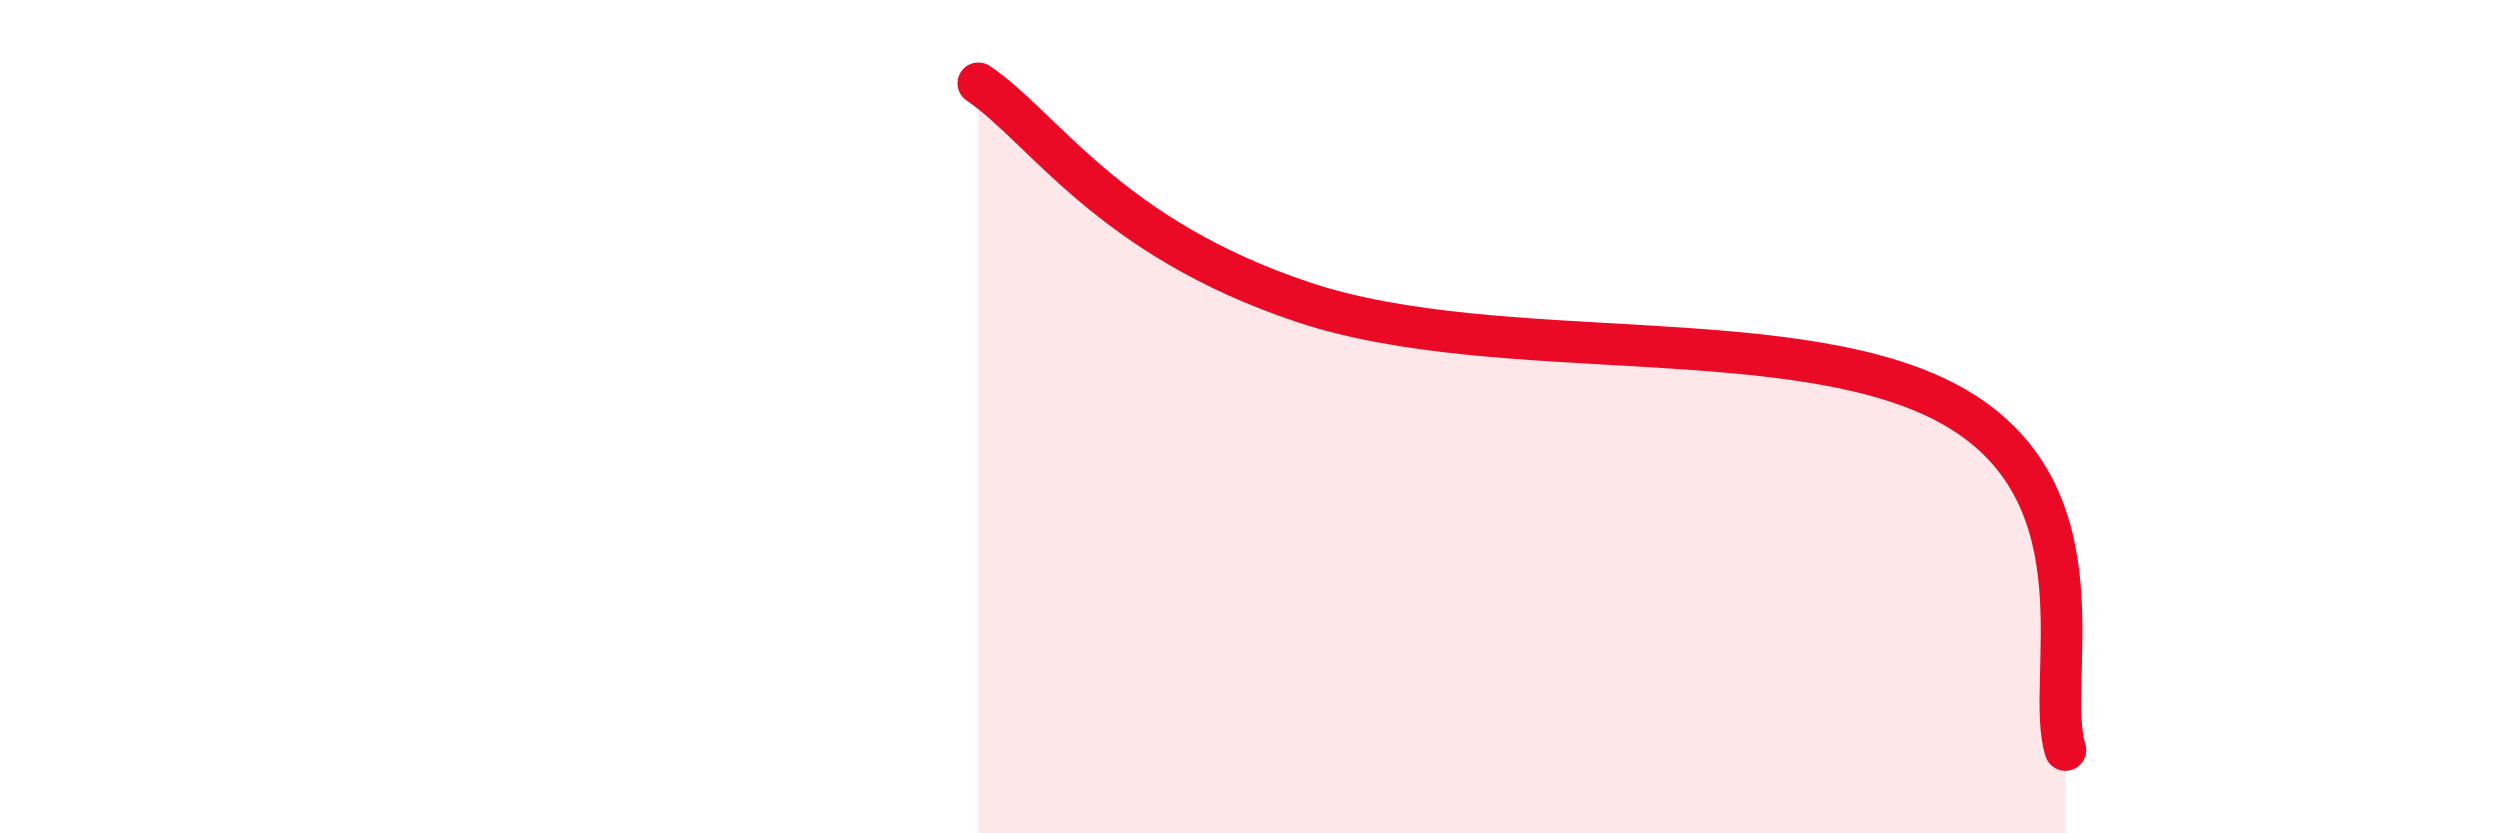 
    <svg width="60" height="20" viewBox="0 0 60 20" xmlns="http://www.w3.org/2000/svg">
      <path
        d="M 23.48,2 C 25.04,3.05 26.6,5.7 31.3,7.26 C 36,8.82 43.31,7.65 46.96,9.8 C 50.61,11.95 49.05,16.36 49.57,18L49.57 20L23.48 20Z"
        fill="#EB0A25"
        opacity="0.1"
        stroke-linecap="round"
        stroke-linejoin="round"
      />
      <path
        d="M 23.48,2 C 25.04,3.05 26.6,5.7 31.3,7.26 C 36,8.82 43.31,7.65 46.96,9.8 C 50.61,11.95 49.05,16.36 49.57,18"
        stroke="#EB0A25"
        stroke-width="1"
        fill="none"
        stroke-linecap="round"
        stroke-linejoin="round"
      />
    </svg>
  
